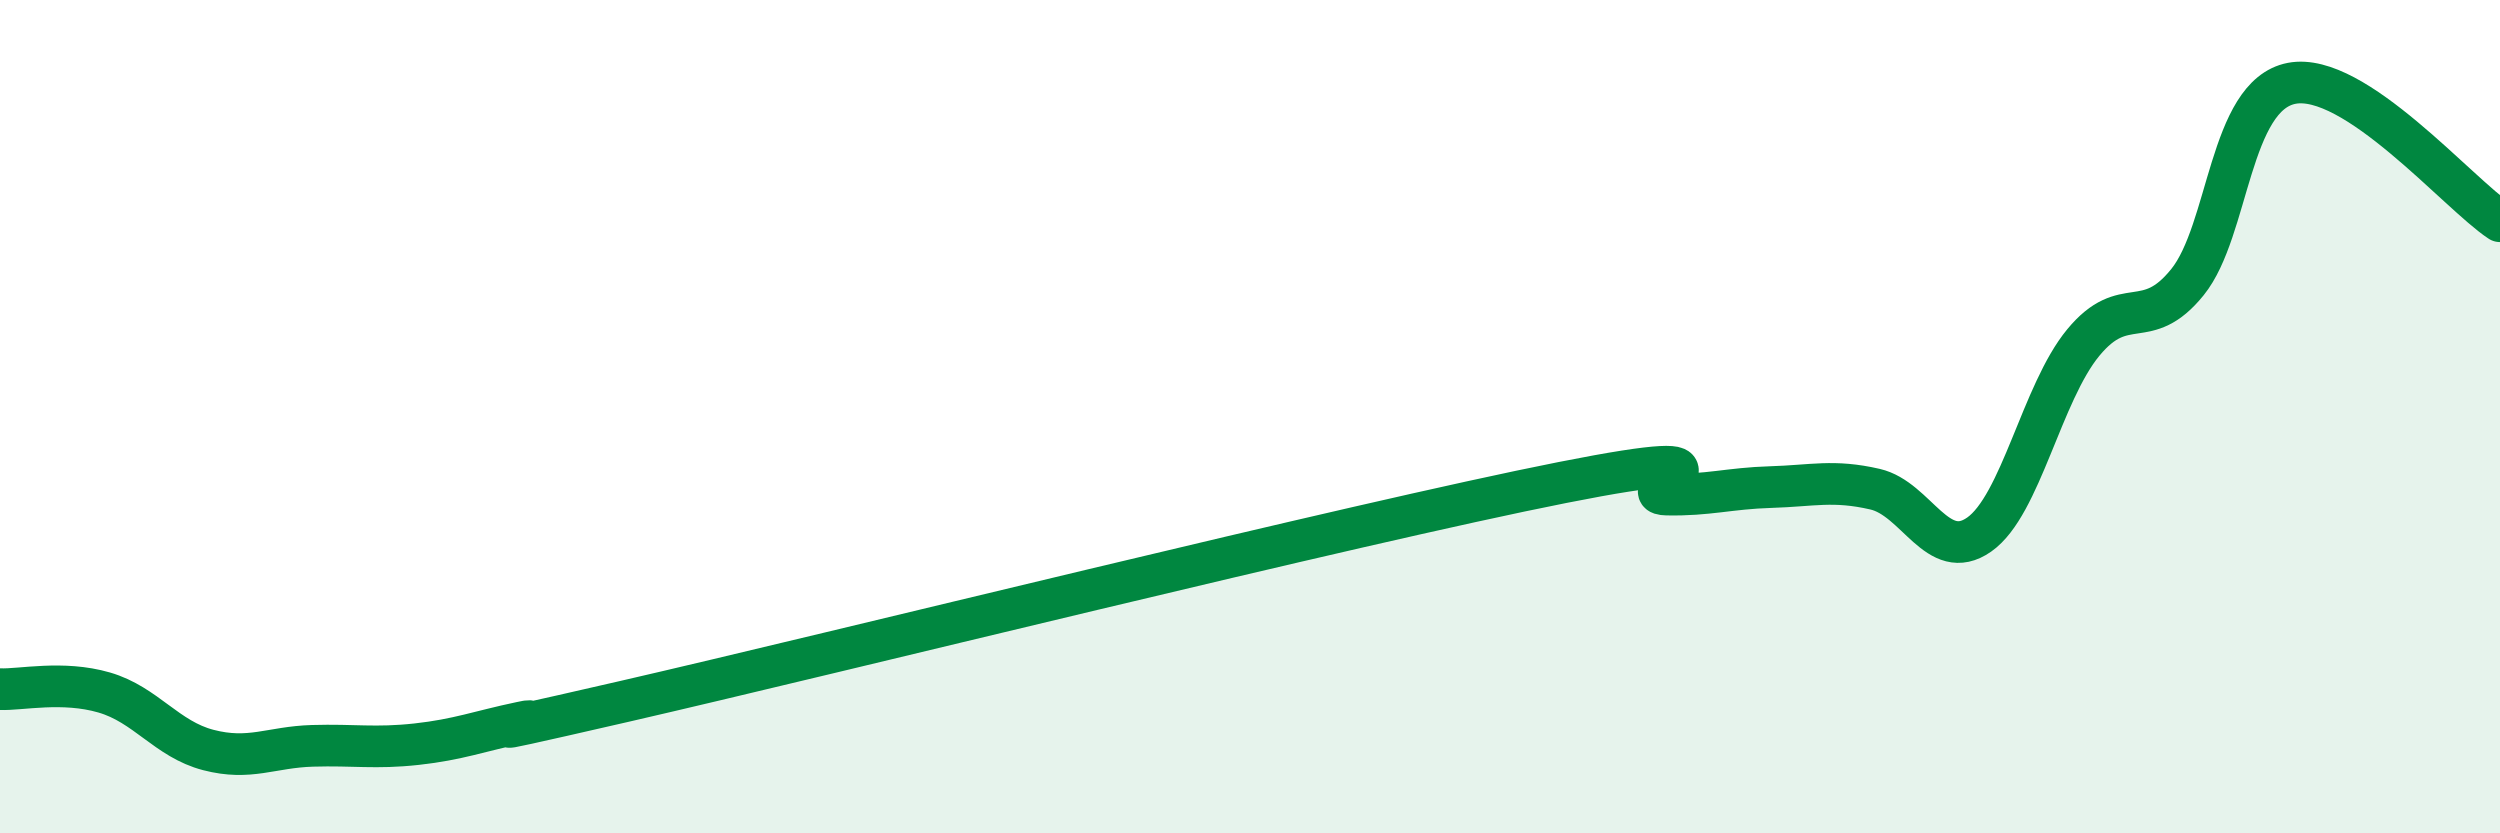 
    <svg width="60" height="20" viewBox="0 0 60 20" xmlns="http://www.w3.org/2000/svg">
      <path
        d="M 0,16.54 C 0.5,16.56 1.5,16.33 2.5,16.62 C 3.5,16.91 4,17.74 5,18 C 6,18.26 6.5,17.93 7.5,17.9 C 8.5,17.87 9,17.97 10,17.86 C 11,17.75 11.5,17.55 12.5,17.34 C 13.5,17.13 10,17.98 15,16.83 C 20,15.68 32.5,12.57 37.5,11.58 C 42.5,10.59 39,11.85 40,11.87 C 41,11.89 41.5,11.72 42.5,11.69 C 43.5,11.66 44,11.51 45,11.74 C 46,11.97 46.5,13.53 47.5,12.83 C 48.5,12.13 49,9.43 50,8.22 C 51,7.01 51.5,8.01 52.5,6.77 C 53.5,5.53 53.5,2.29 55,2 C 56.5,1.71 59,4.65 60,5.31L60 20L0 20Z"
        fill="#008740"
        opacity="0.1"
        stroke-linecap="round"
        stroke-linejoin="round"
      />
      <path
        d="M 0,16.54 C 0.5,16.56 1.5,16.33 2.5,16.62 C 3.5,16.91 4,17.74 5,18 C 6,18.26 6.5,17.93 7.5,17.9 C 8.5,17.87 9,17.97 10,17.86 C 11,17.75 11.5,17.55 12.5,17.34 C 13.5,17.13 10,17.98 15,16.83 C 20,15.68 32.5,12.57 37.5,11.58 C 42.5,10.59 39,11.85 40,11.87 C 41,11.89 41.5,11.72 42.5,11.69 C 43.5,11.66 44,11.51 45,11.74 C 46,11.97 46.5,13.53 47.5,12.83 C 48.5,12.13 49,9.43 50,8.22 C 51,7.01 51.5,8.01 52.5,6.77 C 53.5,5.53 53.5,2.29 55,2 C 56.5,1.71 59,4.65 60,5.31"
        stroke="#008740"
        stroke-width="1"
        fill="none"
        stroke-linecap="round"
        stroke-linejoin="round"
      />
    </svg>
  